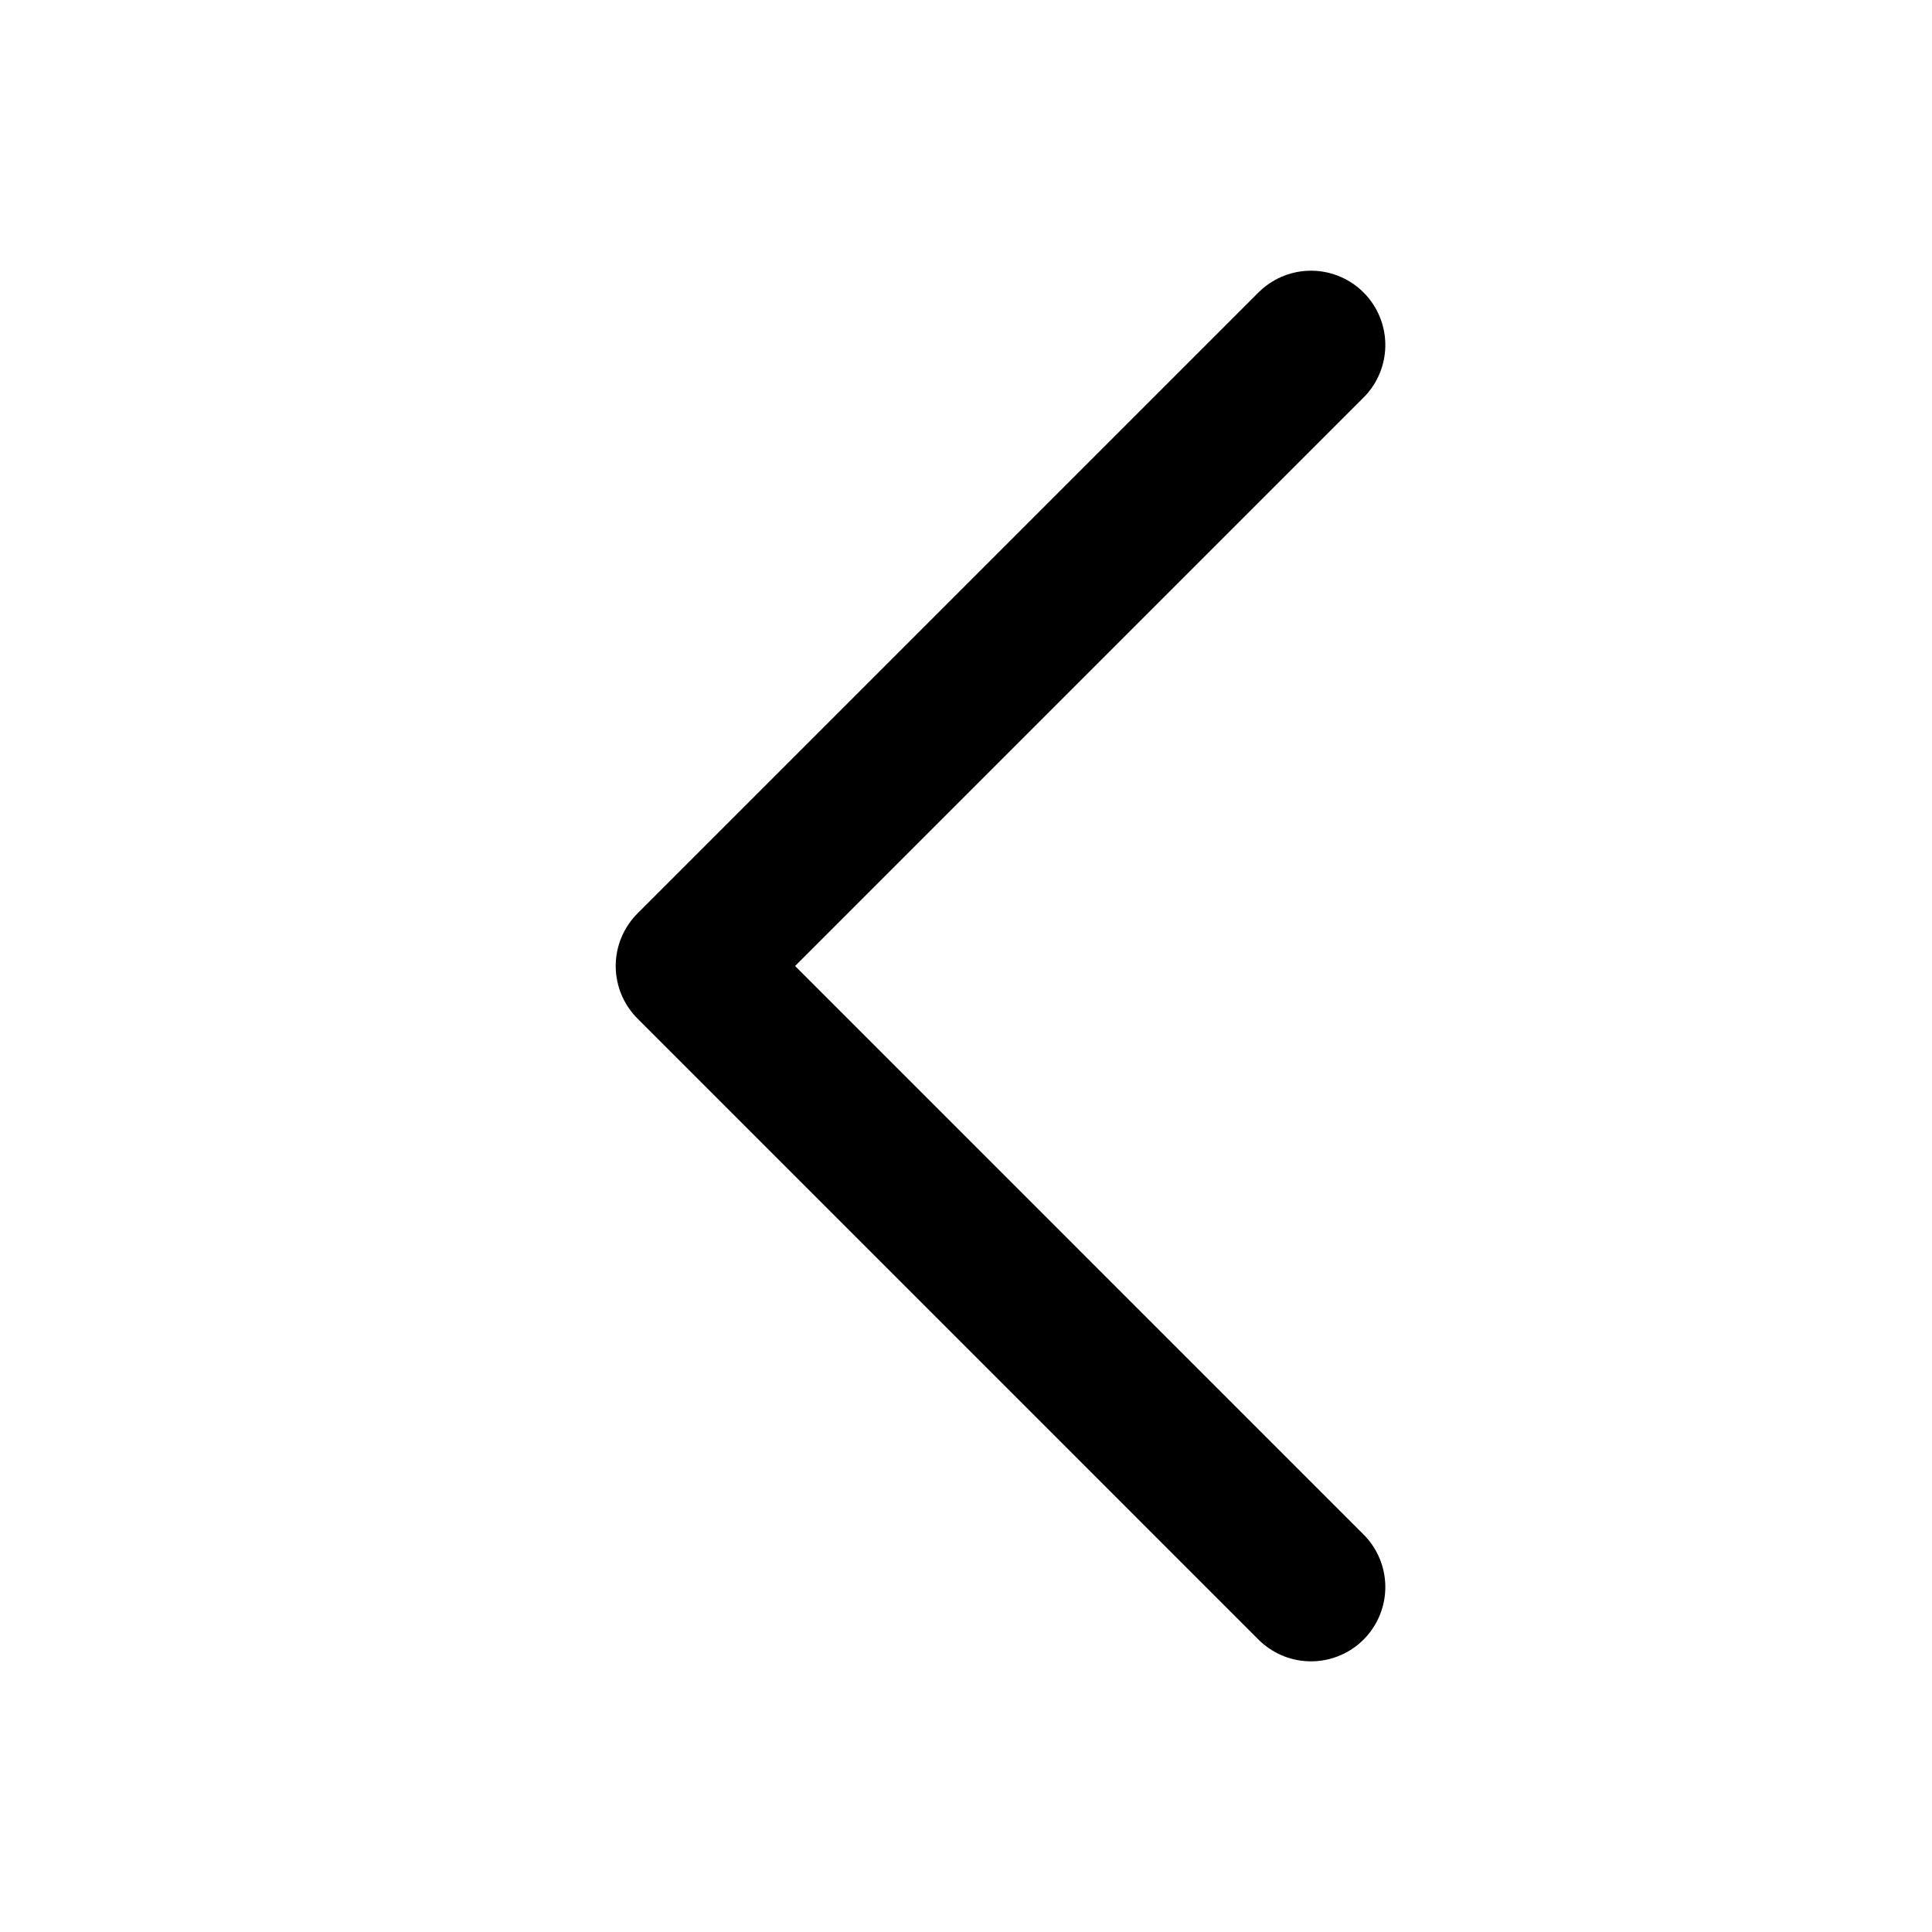 <svg xmlns="http://www.w3.org/2000/svg" width="52" height="52" viewBox="0 0 52 52">
  <g id="그룹_36694" data-name="그룹 36694" transform="translate(-1014 -7701)">
    <g id="그룹_35412" data-name="그룹 35412" transform="translate(1014 7701)">
      <path id="패스_13013" data-name="패스 13013" d="M0,0,16.714,16.714,33.429,0" transform="translate(35.286 9.286) rotate(90)" fill="none" stroke="#000" stroke-linecap="round" stroke-linejoin="round" stroke-width="4"/>
      <rect id="사각형_25826" data-name="사각형 25826" width="52" height="52" fill="none" opacity="0.2"/>
    </g>
  </g>
</svg>
